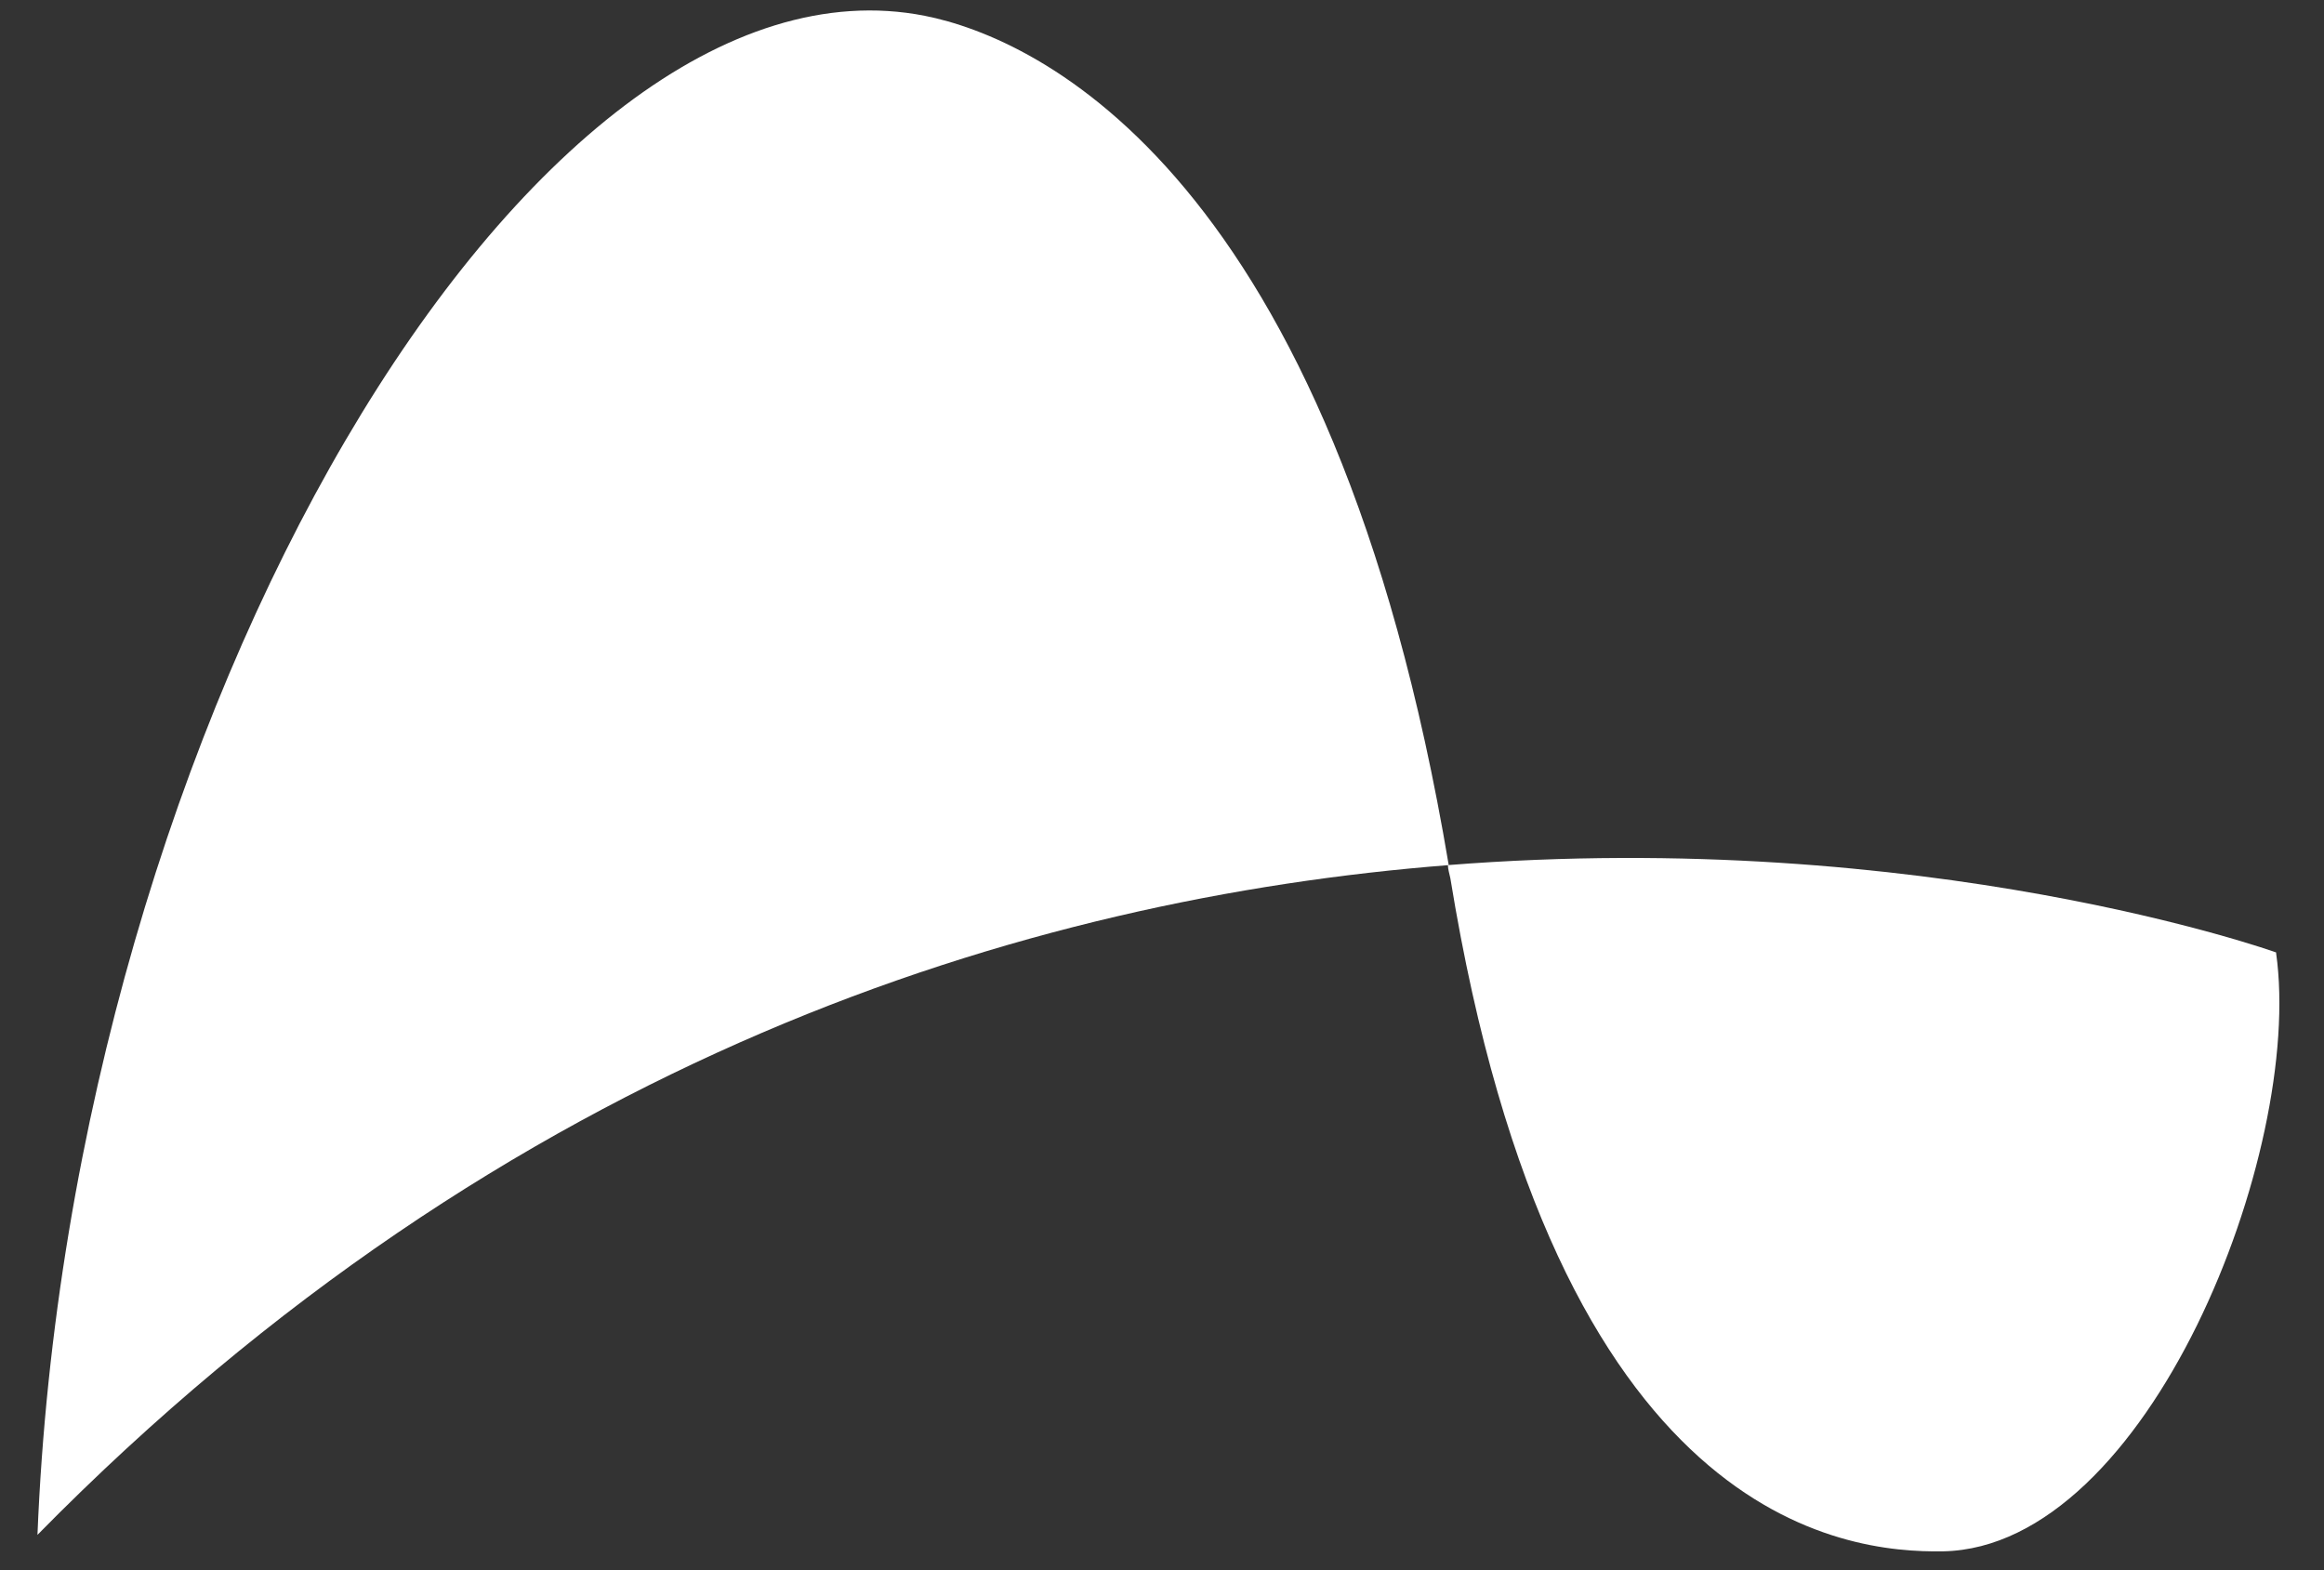 <?xml version="1.0" encoding="UTF-8"?> <svg xmlns="http://www.w3.org/2000/svg" width="74" height="50" viewBox="0 0 74 50" fill="none"><rect x="0" y="0" width="74" height="50" fill="#333333" stroke="none"/><path d="M72.476 30.329C72.476 30.329 61.353 26.341 46.104 27.548C46.104 27.679 46.156 27.837 46.182 27.968C49.525 48.508 58.742 49.452 61.875 49.4C68.403 49.268 73.364 36.677 72.476 30.355V30.329Z" fill="white"></path><path d="M29.445 0.503C16.912 -1.963 2.238 22.853 1.193 48.875C16.181 33.634 32.735 28.598 46.13 27.548C42.422 5.461 33.023 1.211 29.445 0.503Z" fill="white"></path></svg> 
